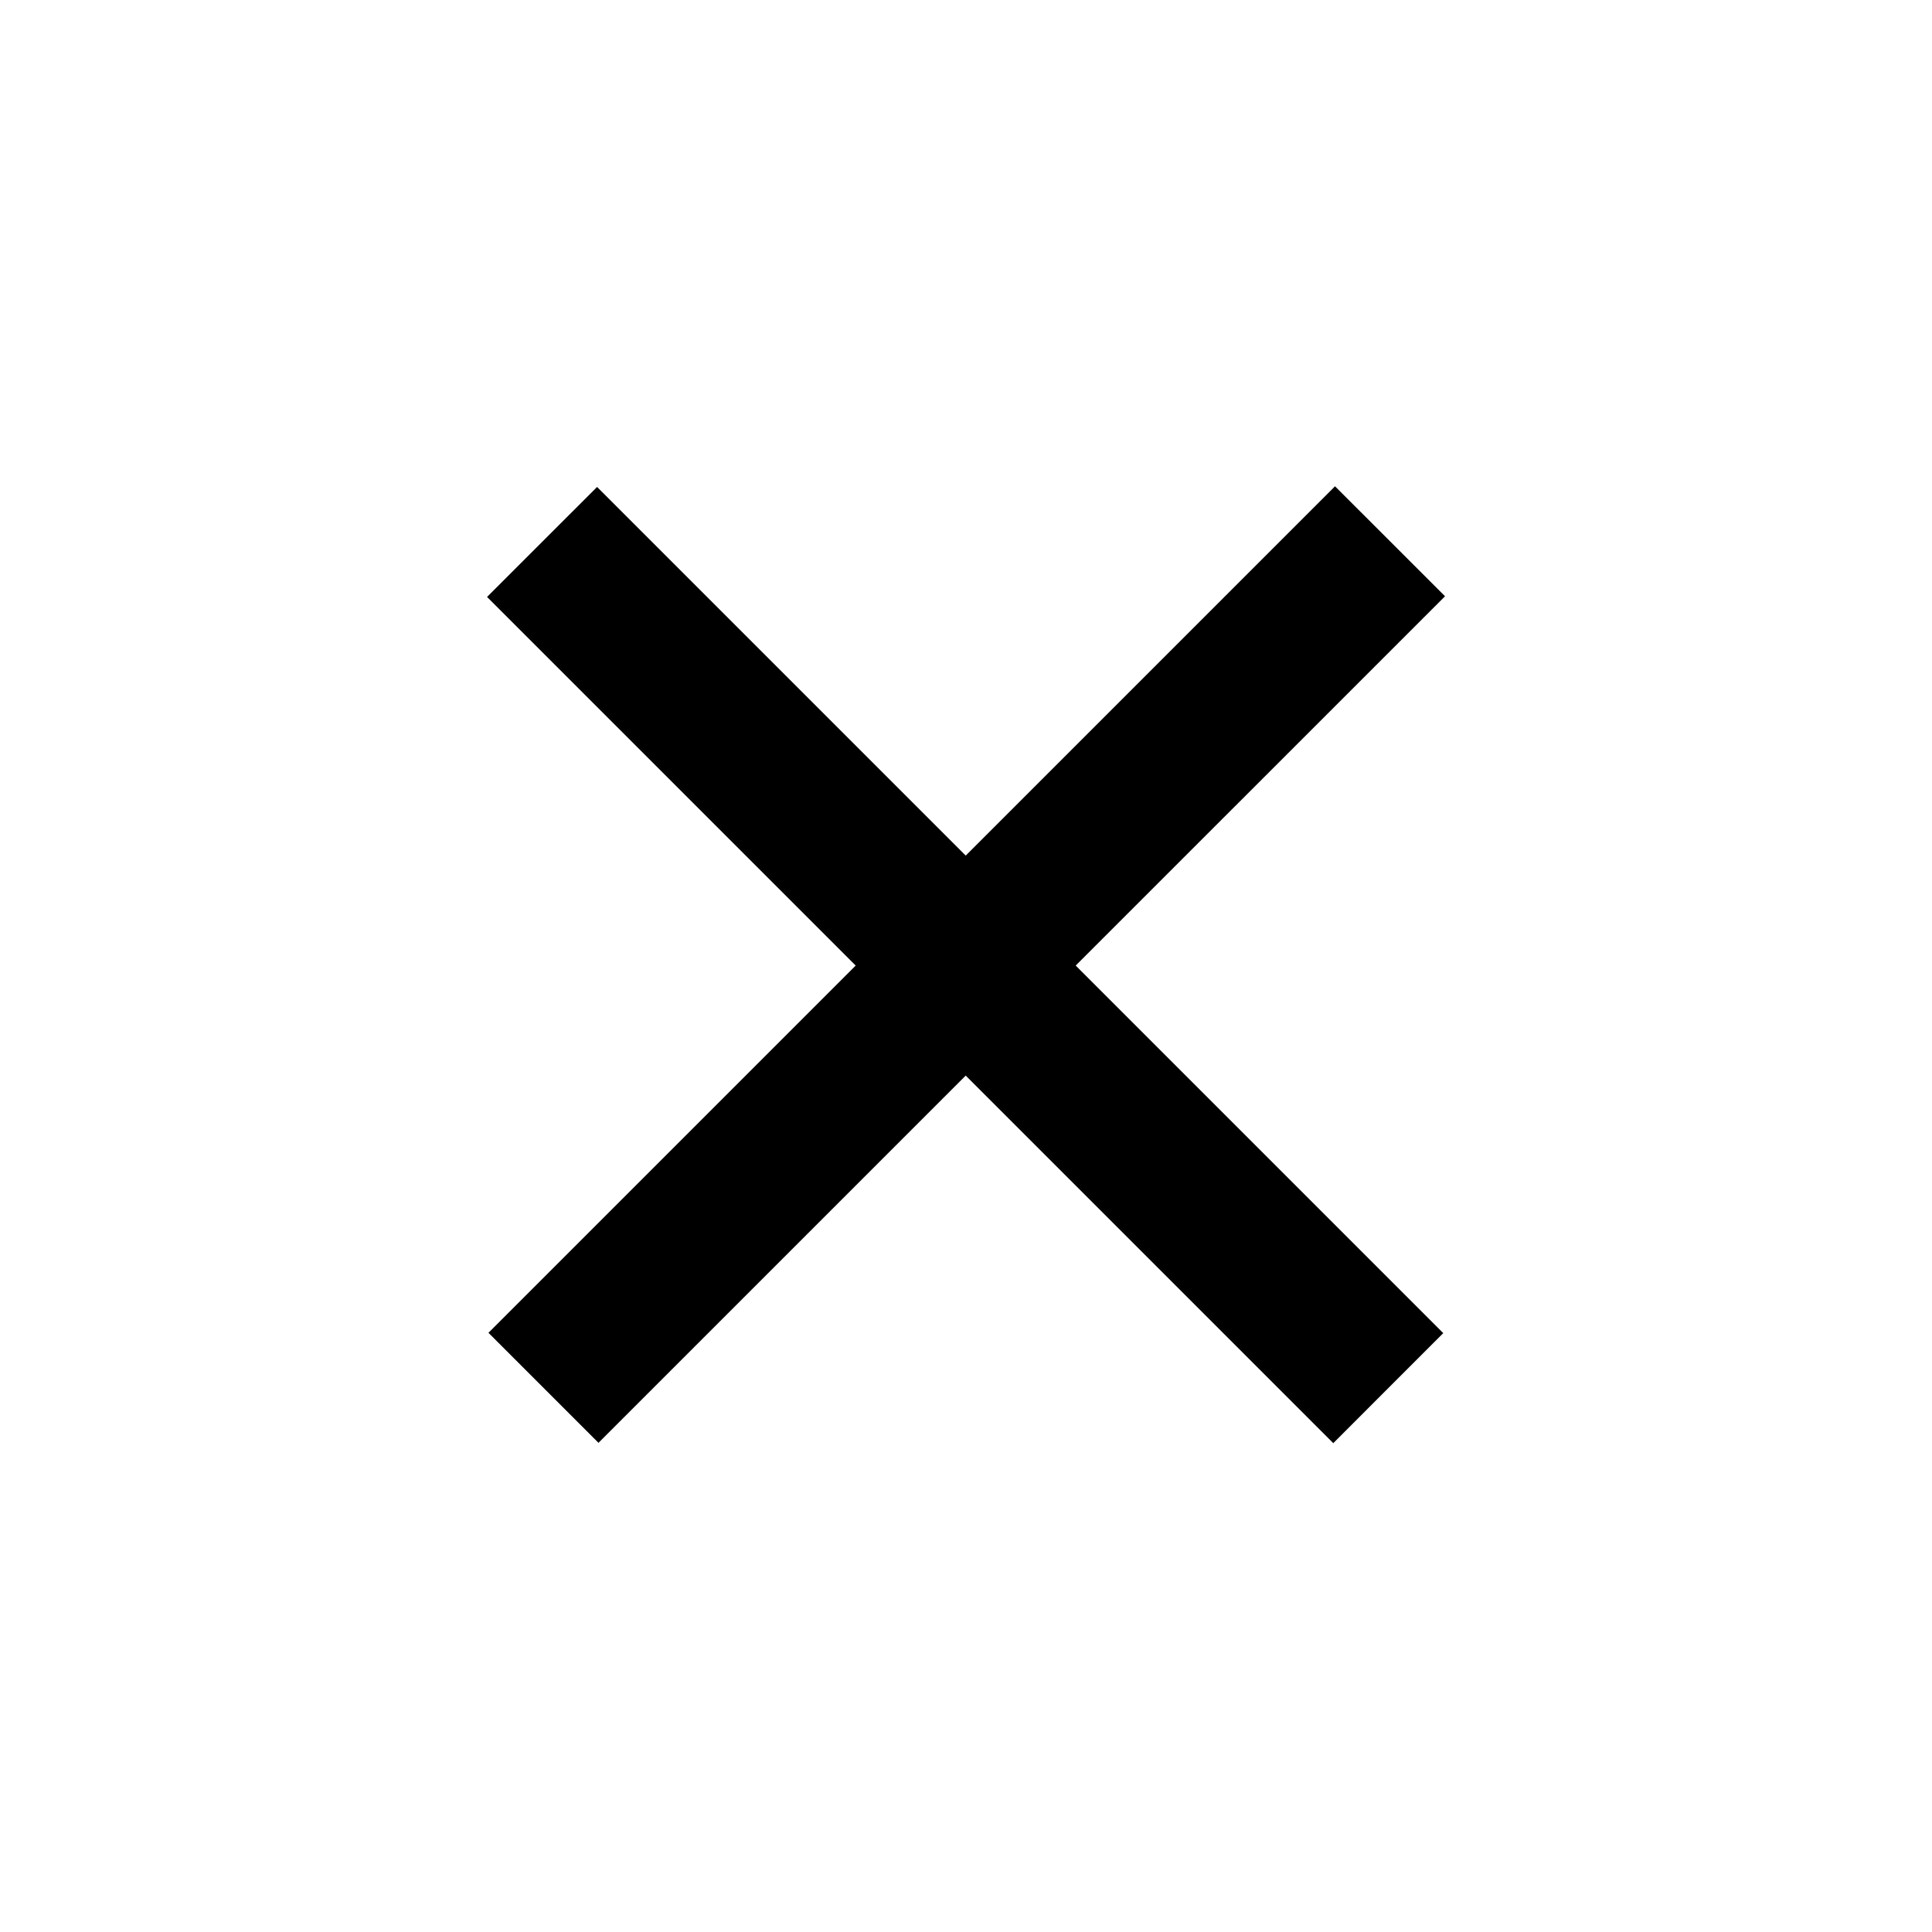 <svg width="40" height="40" viewBox="0 0 40 40" fill="none" xmlns="http://www.w3.org/2000/svg">
<path d="M17.716 19.991L10.084 12.359L12.362 10.082L19.994 17.714L27.64 10.068L29.918 12.345L22.271 19.991L29.881 27.601L27.604 29.879L19.994 22.269L12.391 29.872L10.113 27.594L17.716 19.991Z" fill="black"/>
</svg>
